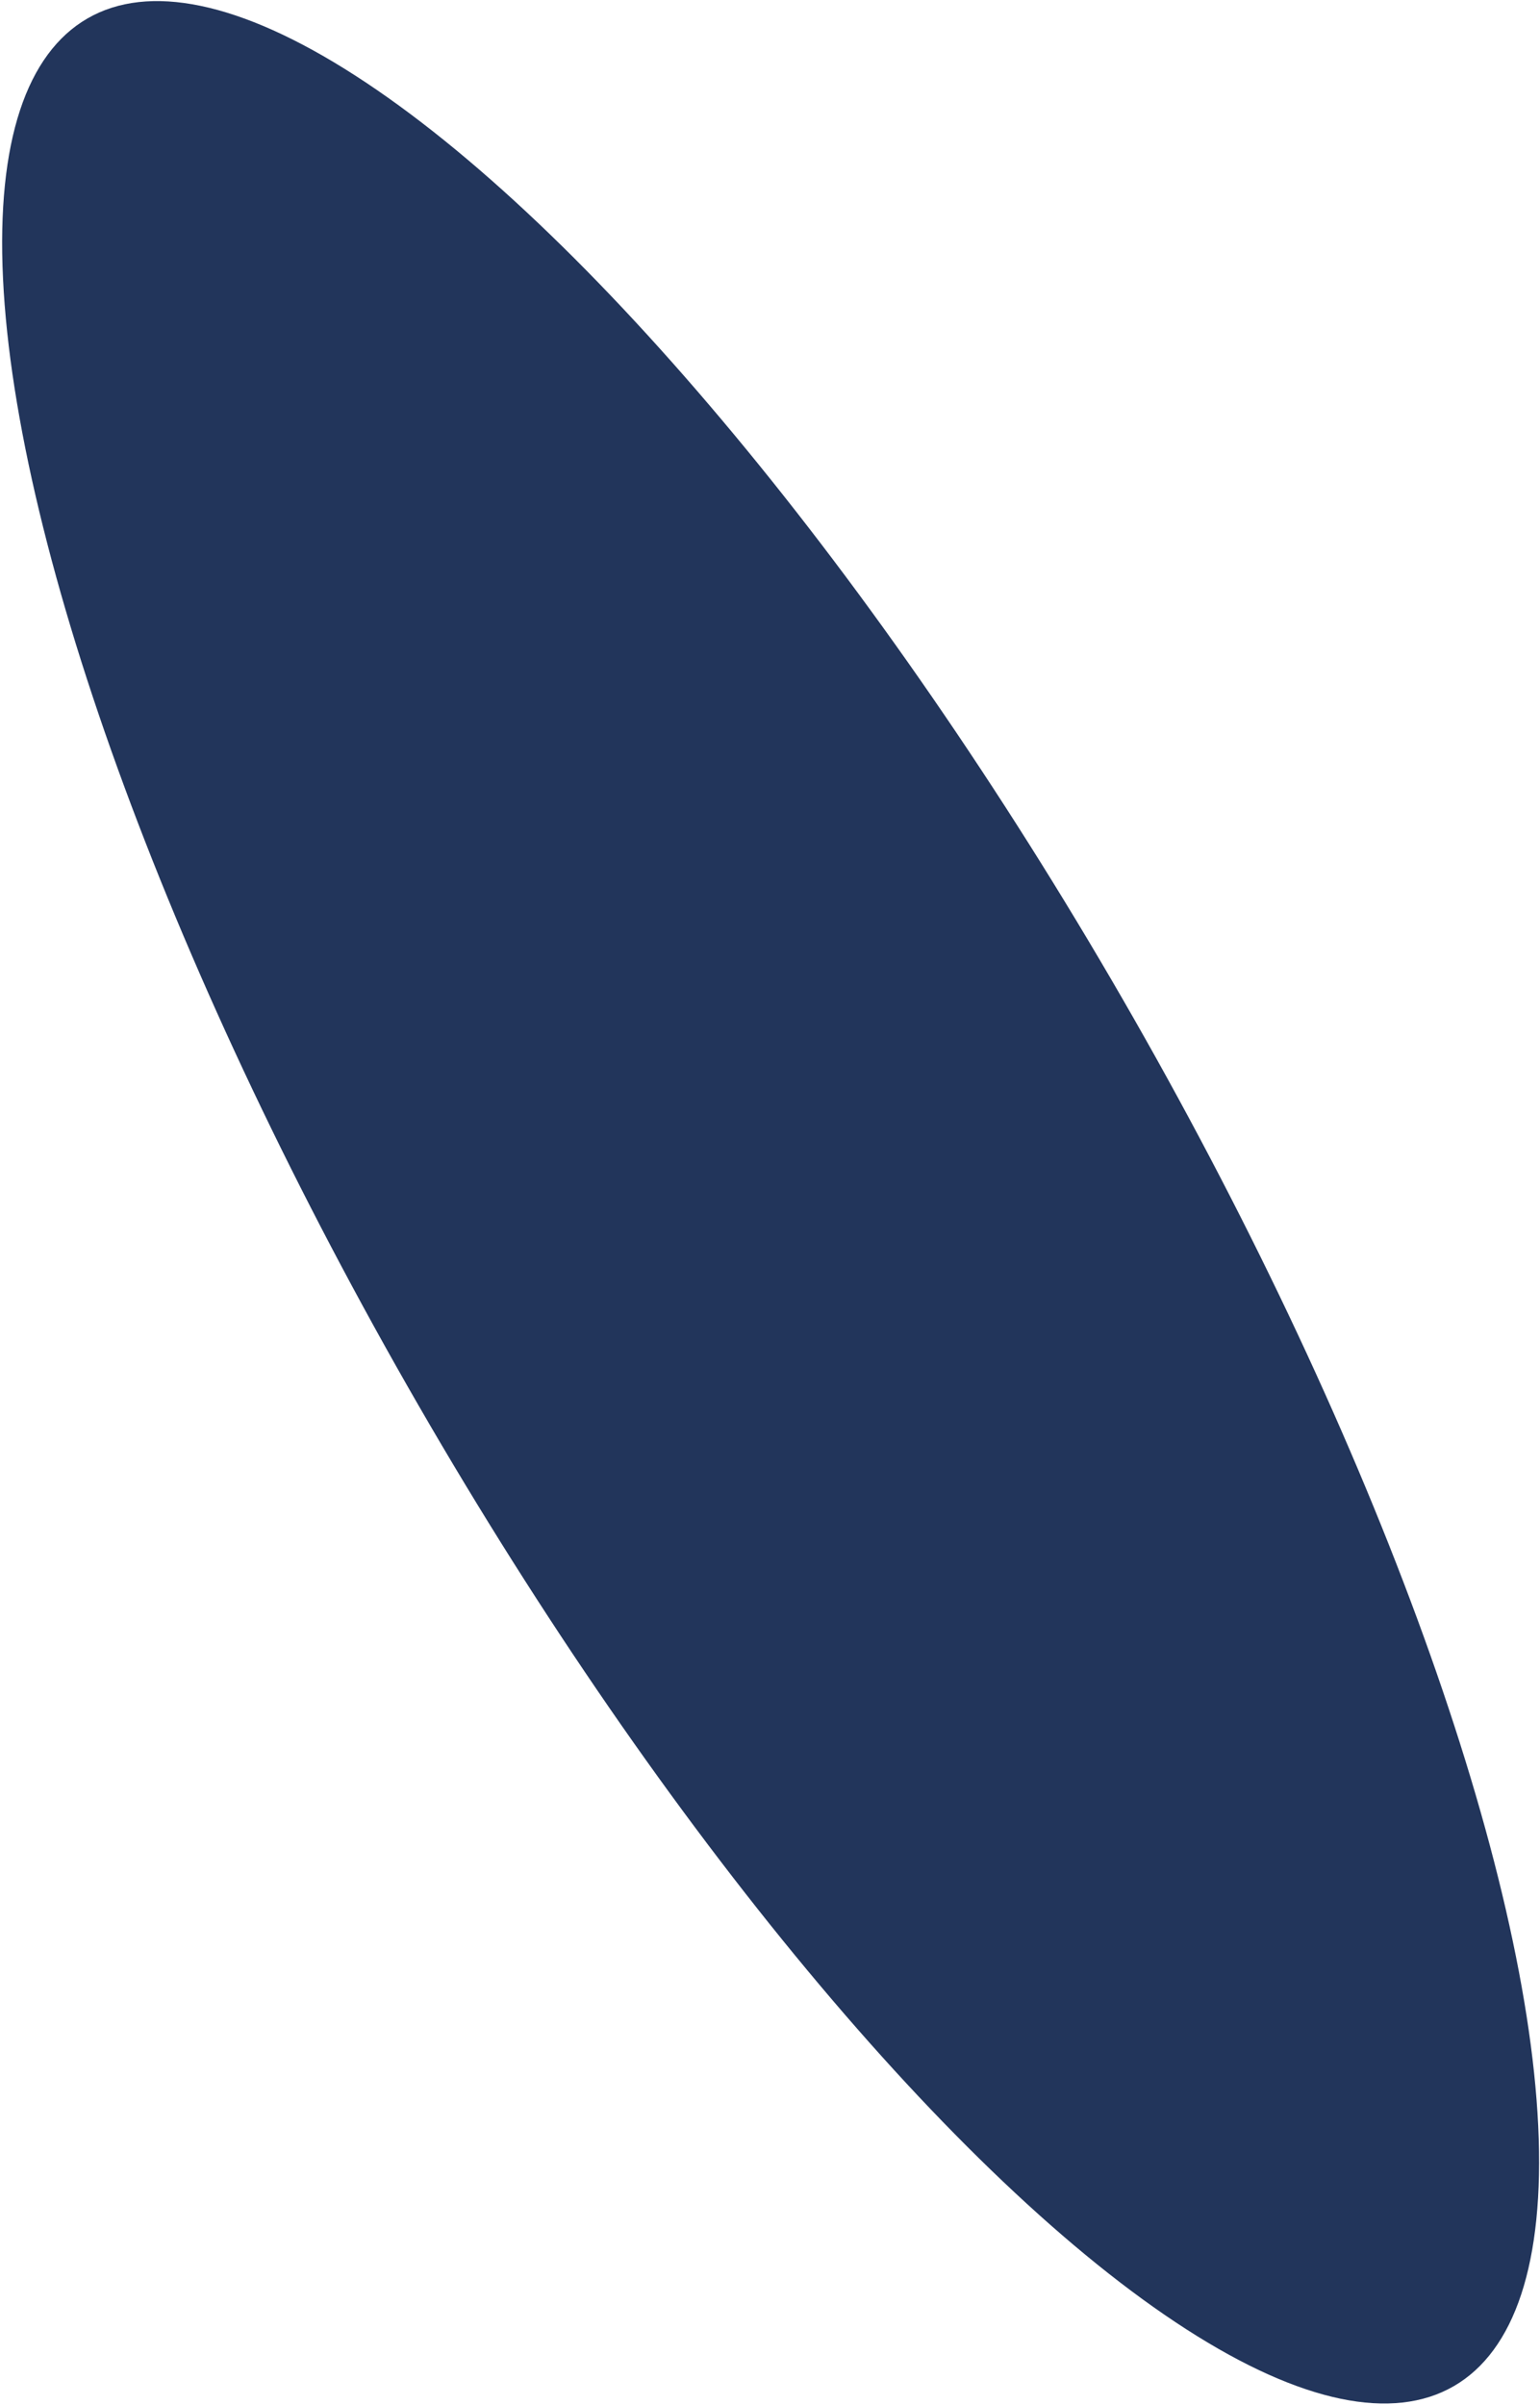 <svg xmlns="http://www.w3.org/2000/svg" width="601" height="938" viewBox="0 0 601 938" fill="none"><ellipse cx="158.611" cy="533.203" rx="158.611" ry="533.203" transform="matrix(-0.866 0.5 0.5 0.866 171.497 -72.114)" fill="#22355B"></ellipse></svg>